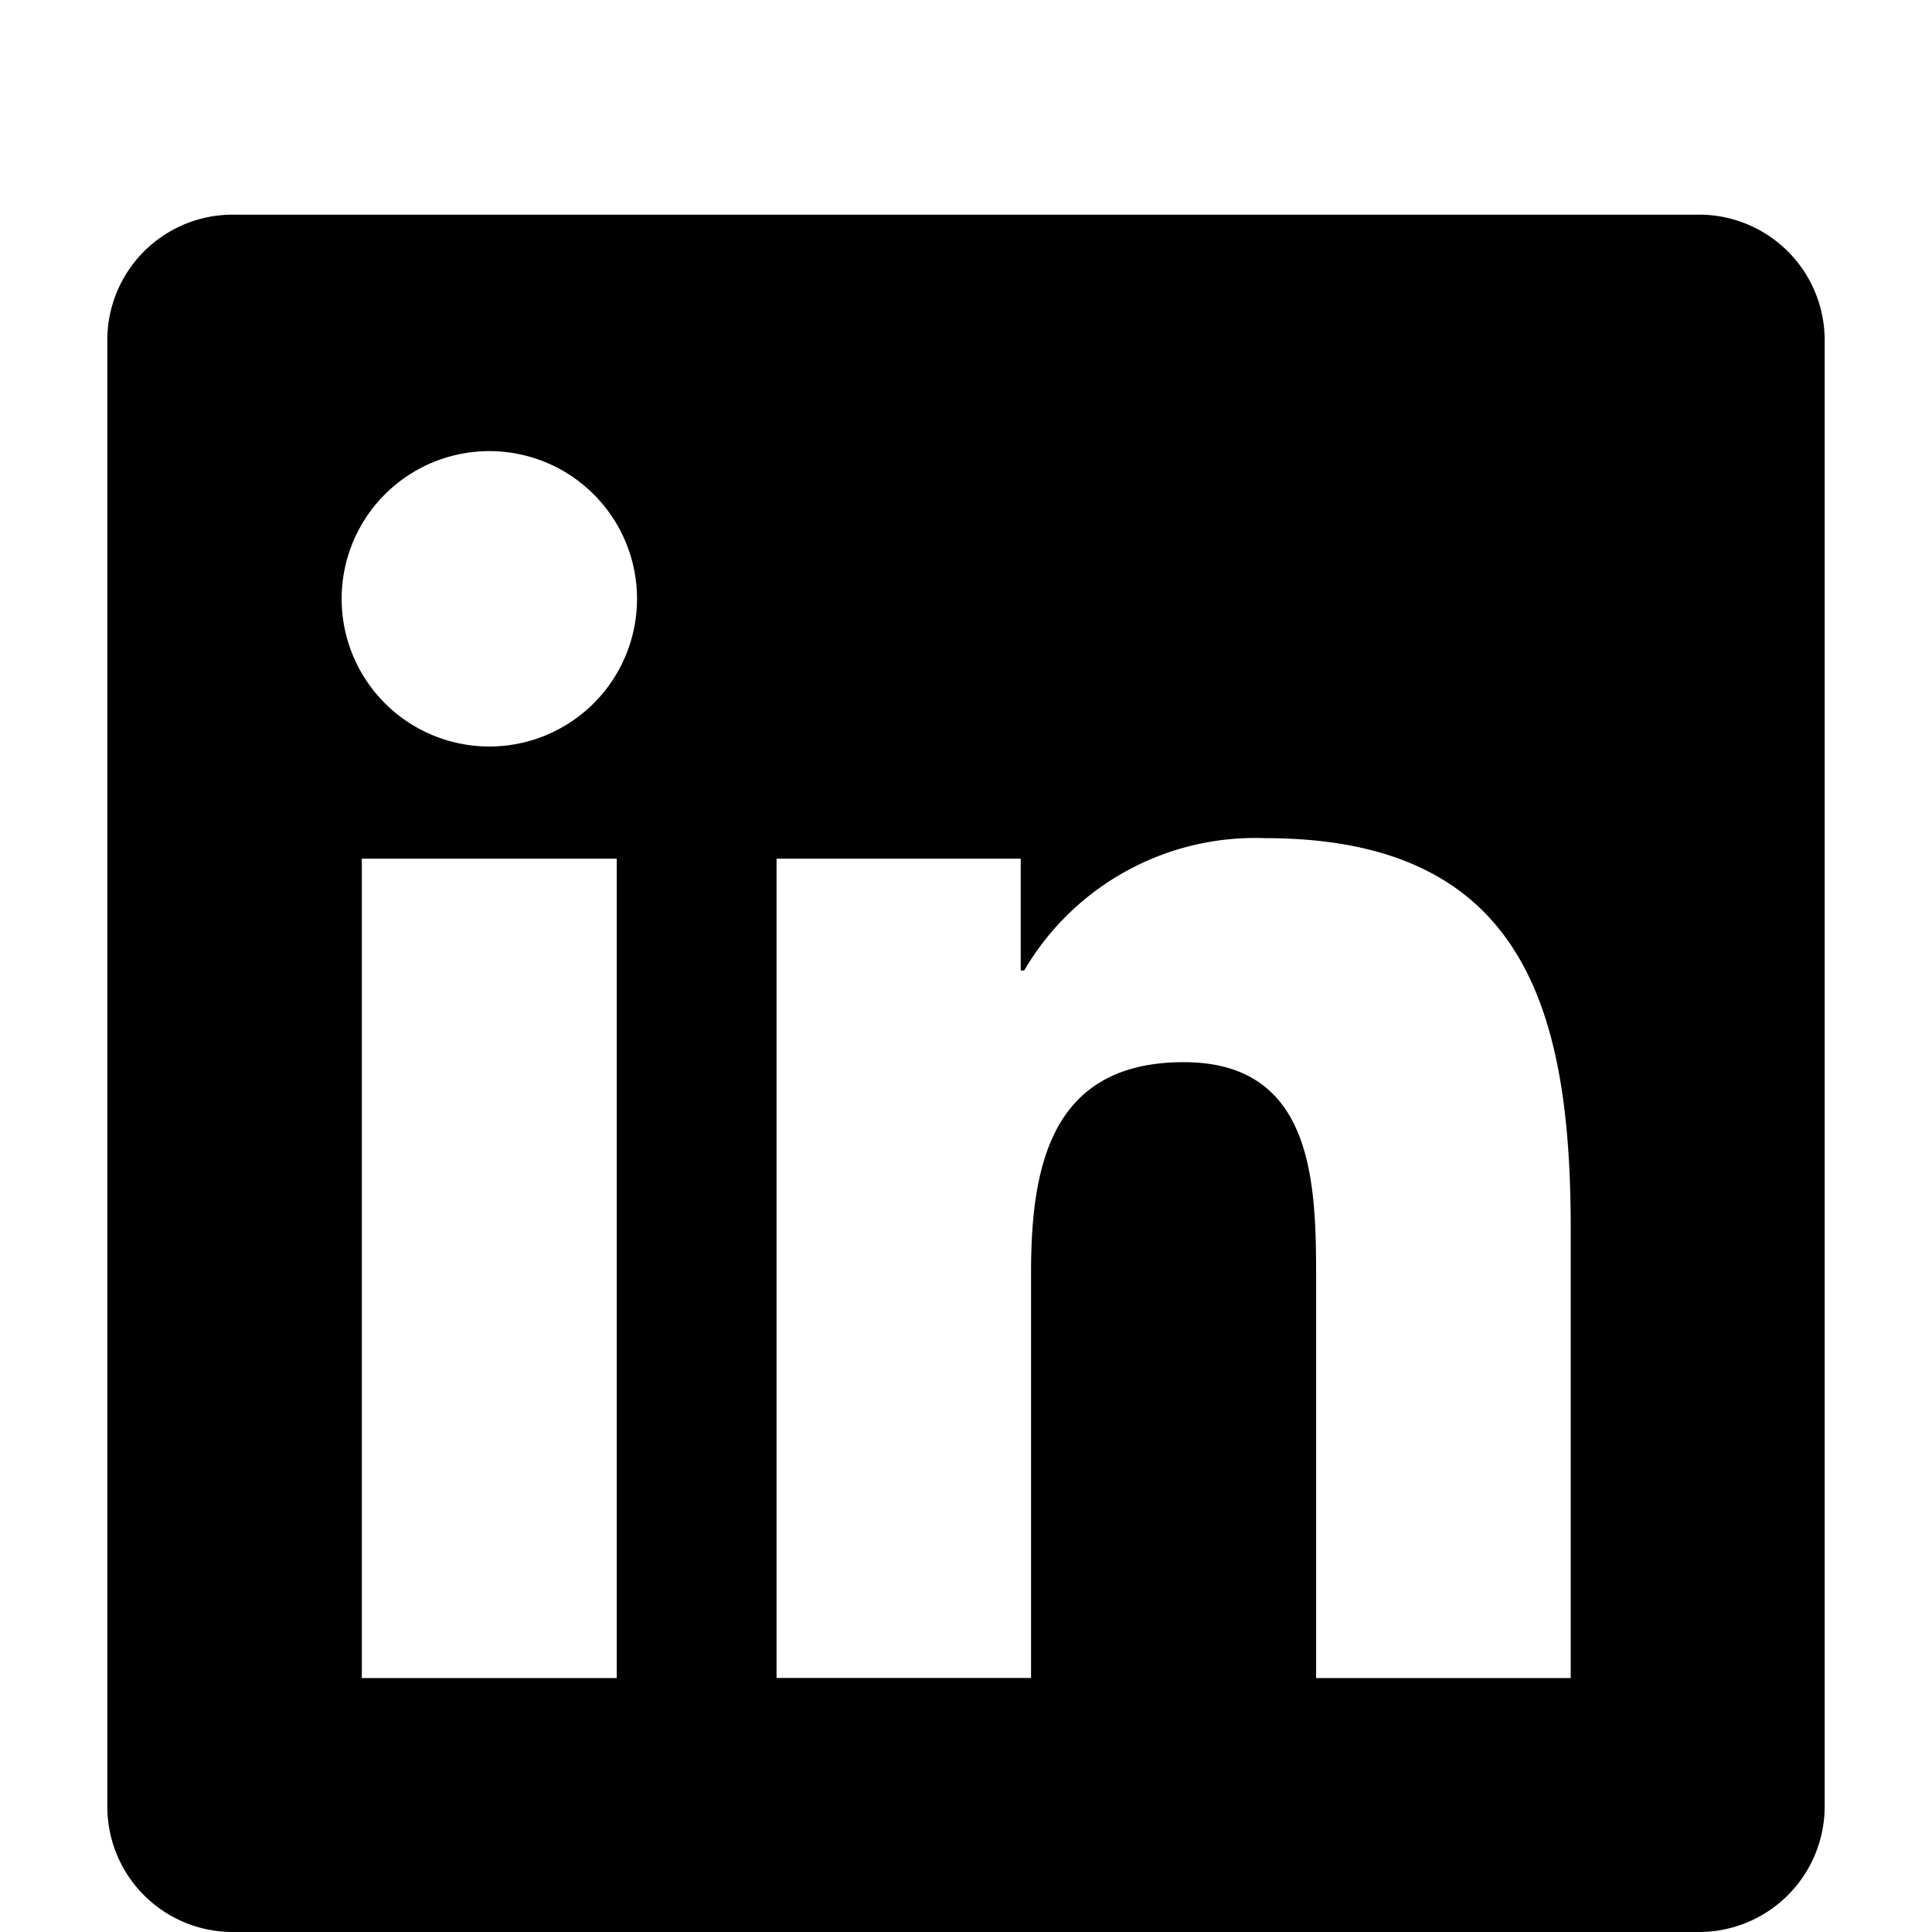 <svg xmlns="http://www.w3.org/2000/svg" width="18" height="18" viewBox="0 0 18 18"><defs><style>.cls-1 { fill: #010101; fill-rule: evenodd; }</style></defs><path class="cls-1" d="M15.816 2h-13.636a1.168 1.168 0 0 0-1.18 1.154v13.692a1.168 1.168 0 0 0 1.18 1.154h13.636a1.171 1.171 0 0 0 1.184-1.154v-13.692a1.17 1.17 0 0 0-1.184-1.154zm-10.07 13.634h-2.375v-7.634h2.375v7.635zm-1.187-8.679a1.376 1.376 0 1 1 1.376-1.376 1.376 1.376 0 0 1-1.376 1.376zm10.075 8.679h-2.372v-3.713c0-.885-.015-2.025-1.233-2.025-1.235 0-1.423.965-1.423 1.961v3.776h-2.371v-7.633h2.275v1.042h.032a2.493 2.493 0 0 1 2.245-1.233c2.4 0 2.847 1.581 2.847 3.637v4.188z"/></svg>